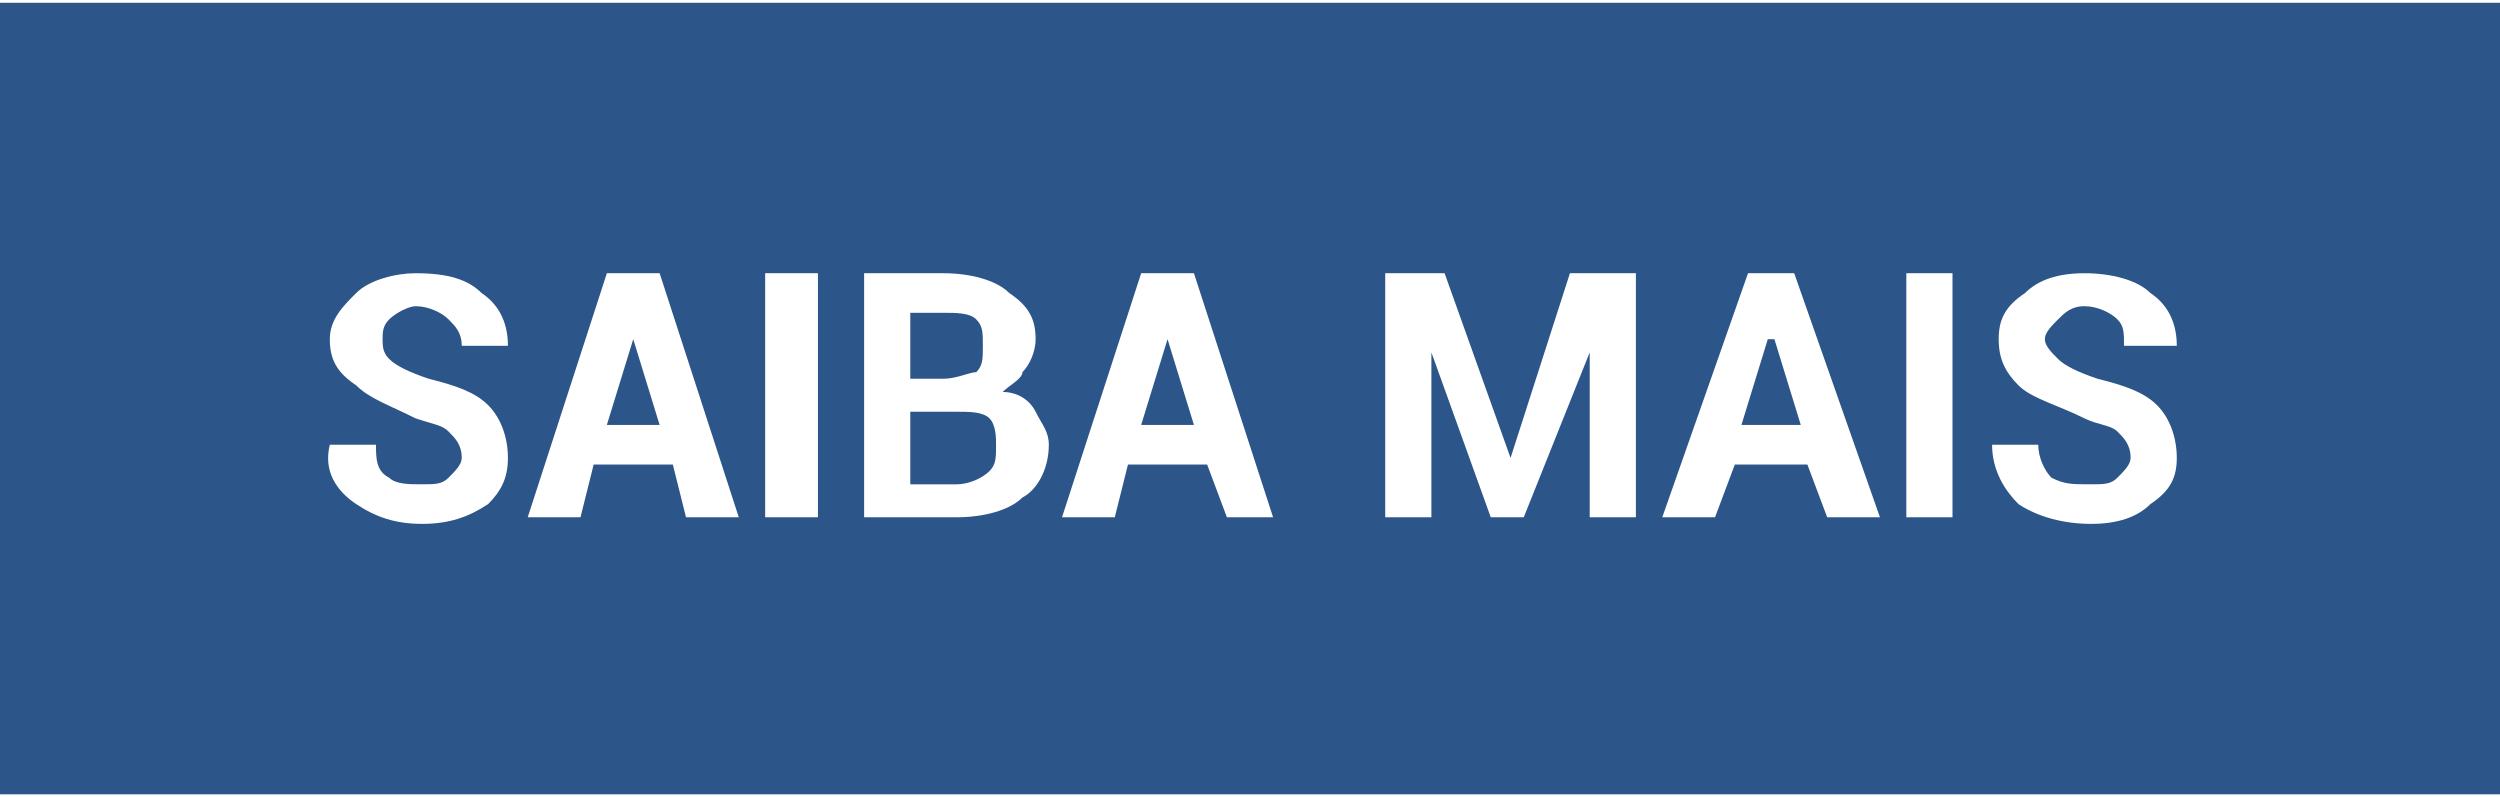 <?xml version="1.0" encoding="UTF-8"?>
<!DOCTYPE svg PUBLIC "-//W3C//DTD SVG 1.1//EN" "http://www.w3.org/Graphics/SVG/1.1/DTD/svg11.dtd">
<!-- Creator: CorelDRAW 2018 (64 Bit) -->
<svg xmlns="http://www.w3.org/2000/svg" xml:space="preserve" width="69px" height="22px" version="1.1" style="shape-rendering:geometricPrecision; text-rendering:geometricPrecision; image-rendering:optimizeQuality; fill-rule:evenodd; clip-rule:evenodd"
viewBox="0 0 3.79 1.2"
 xmlns:xlink="http://www.w3.org/1999/xlink">
 <defs>
  <style type="text/css">
   <![CDATA[
    .fil0 {fill:#2C5589}
    .fil1 {fill:white;fill-rule:nonzero}
   ]]>
  </style>
 </defs>
 <g id="Camada_x0020_1">
  <polygon class="fil0" points="0,0 3.79,0 3.79,1.2 0,1.2 "/>
  <path class="fil1" d="M0.7 0.69c0,-0.02 -0.01,-0.03 -0.02,-0.04 -0.01,-0.01 -0.02,-0.01 -0.05,-0.02 -0.04,-0.02 -0.07,-0.03 -0.09,-0.05 -0.03,-0.02 -0.04,-0.04 -0.04,-0.07 0,-0.03 0.02,-0.05 0.04,-0.07 0.02,-0.02 0.06,-0.03 0.09,-0.03 0.05,0 0.08,0.01 0.1,0.03 0.03,0.02 0.04,0.05 0.04,0.08l0 0 -0.07 0c0,-0.02 -0.01,-0.03 -0.02,-0.04 -0.01,-0.01 -0.03,-0.02 -0.05,-0.02 -0.01,0 -0.03,0.01 -0.04,0.02 -0.01,0.01 -0.01,0.02 -0.01,0.03 0,0.01 0,0.02 0.01,0.03 0.01,0.01 0.03,0.02 0.06,0.03 0.04,0.01 0.07,0.02 0.09,0.04 0.02,0.02 0.03,0.05 0.03,0.08 0,0.03 -0.01,0.05 -0.03,0.07 -0.03,0.02 -0.06,0.03 -0.1,0.03 -0.04,0 -0.07,-0.01 -0.1,-0.03 -0.03,-0.02 -0.05,-0.05 -0.04,-0.09l0 0 0.07 0c0,0.02 0,0.04 0.02,0.05 0.01,0.01 0.03,0.01 0.05,0.01 0.02,0 0.03,0 0.04,-0.01 0.01,-0.01 0.02,-0.02 0.02,-0.03zm0.32 0.01l-0.12 0 -0.02 0.08 -0.08 0 0.12 -0.37 0.08 0 0.12 0.37 -0.08 0 -0.02 -0.08zm-0.1 -0.06l0.08 0 -0.04 -0.13 0 0 -0.04 0.13zm0.32 0.14l-0.08 0 0 -0.37 0.08 0 0 0.37zm0.07 0l0 -0.37 0.12 0c0.04,0 0.08,0.01 0.1,0.03 0.03,0.02 0.04,0.04 0.04,0.07 0,0.02 -0.01,0.04 -0.02,0.05 0,0.01 -0.02,0.02 -0.03,0.03 0.02,0 0.04,0.01 0.05,0.03 0.01,0.02 0.02,0.03 0.02,0.05 0,0.04 -0.02,0.07 -0.04,0.08 -0.02,0.02 -0.06,0.03 -0.1,0.03l-0.14 0zm0.07 -0.16l0 0.11 0.07 0c0.02,0 0.04,-0.01 0.05,-0.02 0.01,-0.01 0.01,-0.02 0.01,-0.04 0,-0.01 0,-0.03 -0.01,-0.04 -0.01,-0.01 -0.03,-0.01 -0.05,-0.01l-0.07 0zm0 -0.05l0.05 0c0.02,0 0.04,-0.01 0.05,-0.01 0.01,-0.01 0.01,-0.02 0.01,-0.04 0,-0.02 0,-0.03 -0.01,-0.04 -0.01,-0.01 -0.03,-0.01 -0.05,-0.01l-0.05 0 0 0.1zm0.45 0.13l-0.12 0 -0.02 0.08 -0.08 0 0.12 -0.37 0.08 0 0.12 0.37 -0.07 0 -0.03 -0.08zm-0.1 -0.06l0.08 0 -0.04 -0.13 0 0 -0.04 0.13zm0.56 0.05l0 0 0.09 -0.28 0.1 0 0 0.37 -0.07 0 0 -0.25 0 0 -0.1 0.25 -0.05 0 -0.09 -0.25 0 0 0 0.25 -0.07 0 0 -0.37 0.09 0 0.1 0.28zm0.45 0.01l-0.11 0 -0.03 0.08 -0.08 0 0.13 -0.37 0.07 0 0.13 0.37 -0.08 0 -0.03 -0.08zm-0.1 -0.06l0.09 0 -0.04 -0.13 -0.01 0 -0.04 0.13zm0.32 0.14l-0.07 0 0 -0.37 0.07 0 0 0.37zm0.27 -0.09c0,-0.02 -0.01,-0.03 -0.02,-0.04 -0.01,-0.01 -0.03,-0.01 -0.05,-0.02 -0.04,-0.02 -0.08,-0.03 -0.1,-0.05 -0.02,-0.02 -0.03,-0.04 -0.03,-0.07 0,-0.03 0.01,-0.05 0.04,-0.07 0.02,-0.02 0.05,-0.03 0.09,-0.03 0.04,0 0.08,0.01 0.1,0.03 0.03,0.02 0.04,0.05 0.04,0.08l0 0 -0.08 0c0,-0.02 0,-0.03 -0.01,-0.04 -0.01,-0.01 -0.03,-0.02 -0.05,-0.02 -0.02,0 -0.03,0.01 -0.04,0.02 -0.01,0.01 -0.02,0.02 -0.02,0.03 0,0.01 0.01,0.02 0.02,0.03 0.01,0.01 0.03,0.02 0.06,0.03 0.04,0.01 0.07,0.02 0.09,0.04 0.02,0.02 0.03,0.05 0.03,0.08 0,0.03 -0.01,0.05 -0.04,0.07 -0.02,0.02 -0.05,0.03 -0.09,0.03 -0.04,0 -0.08,-0.01 -0.11,-0.03 -0.02,-0.02 -0.04,-0.05 -0.04,-0.09l0 0 0.07 0c0,0.02 0.01,0.04 0.02,0.05 0.02,0.01 0.03,0.01 0.06,0.01 0.02,0 0.03,0 0.04,-0.01 0.01,-0.01 0.02,-0.02 0.02,-0.03z"/>
 </g>
</svg>
